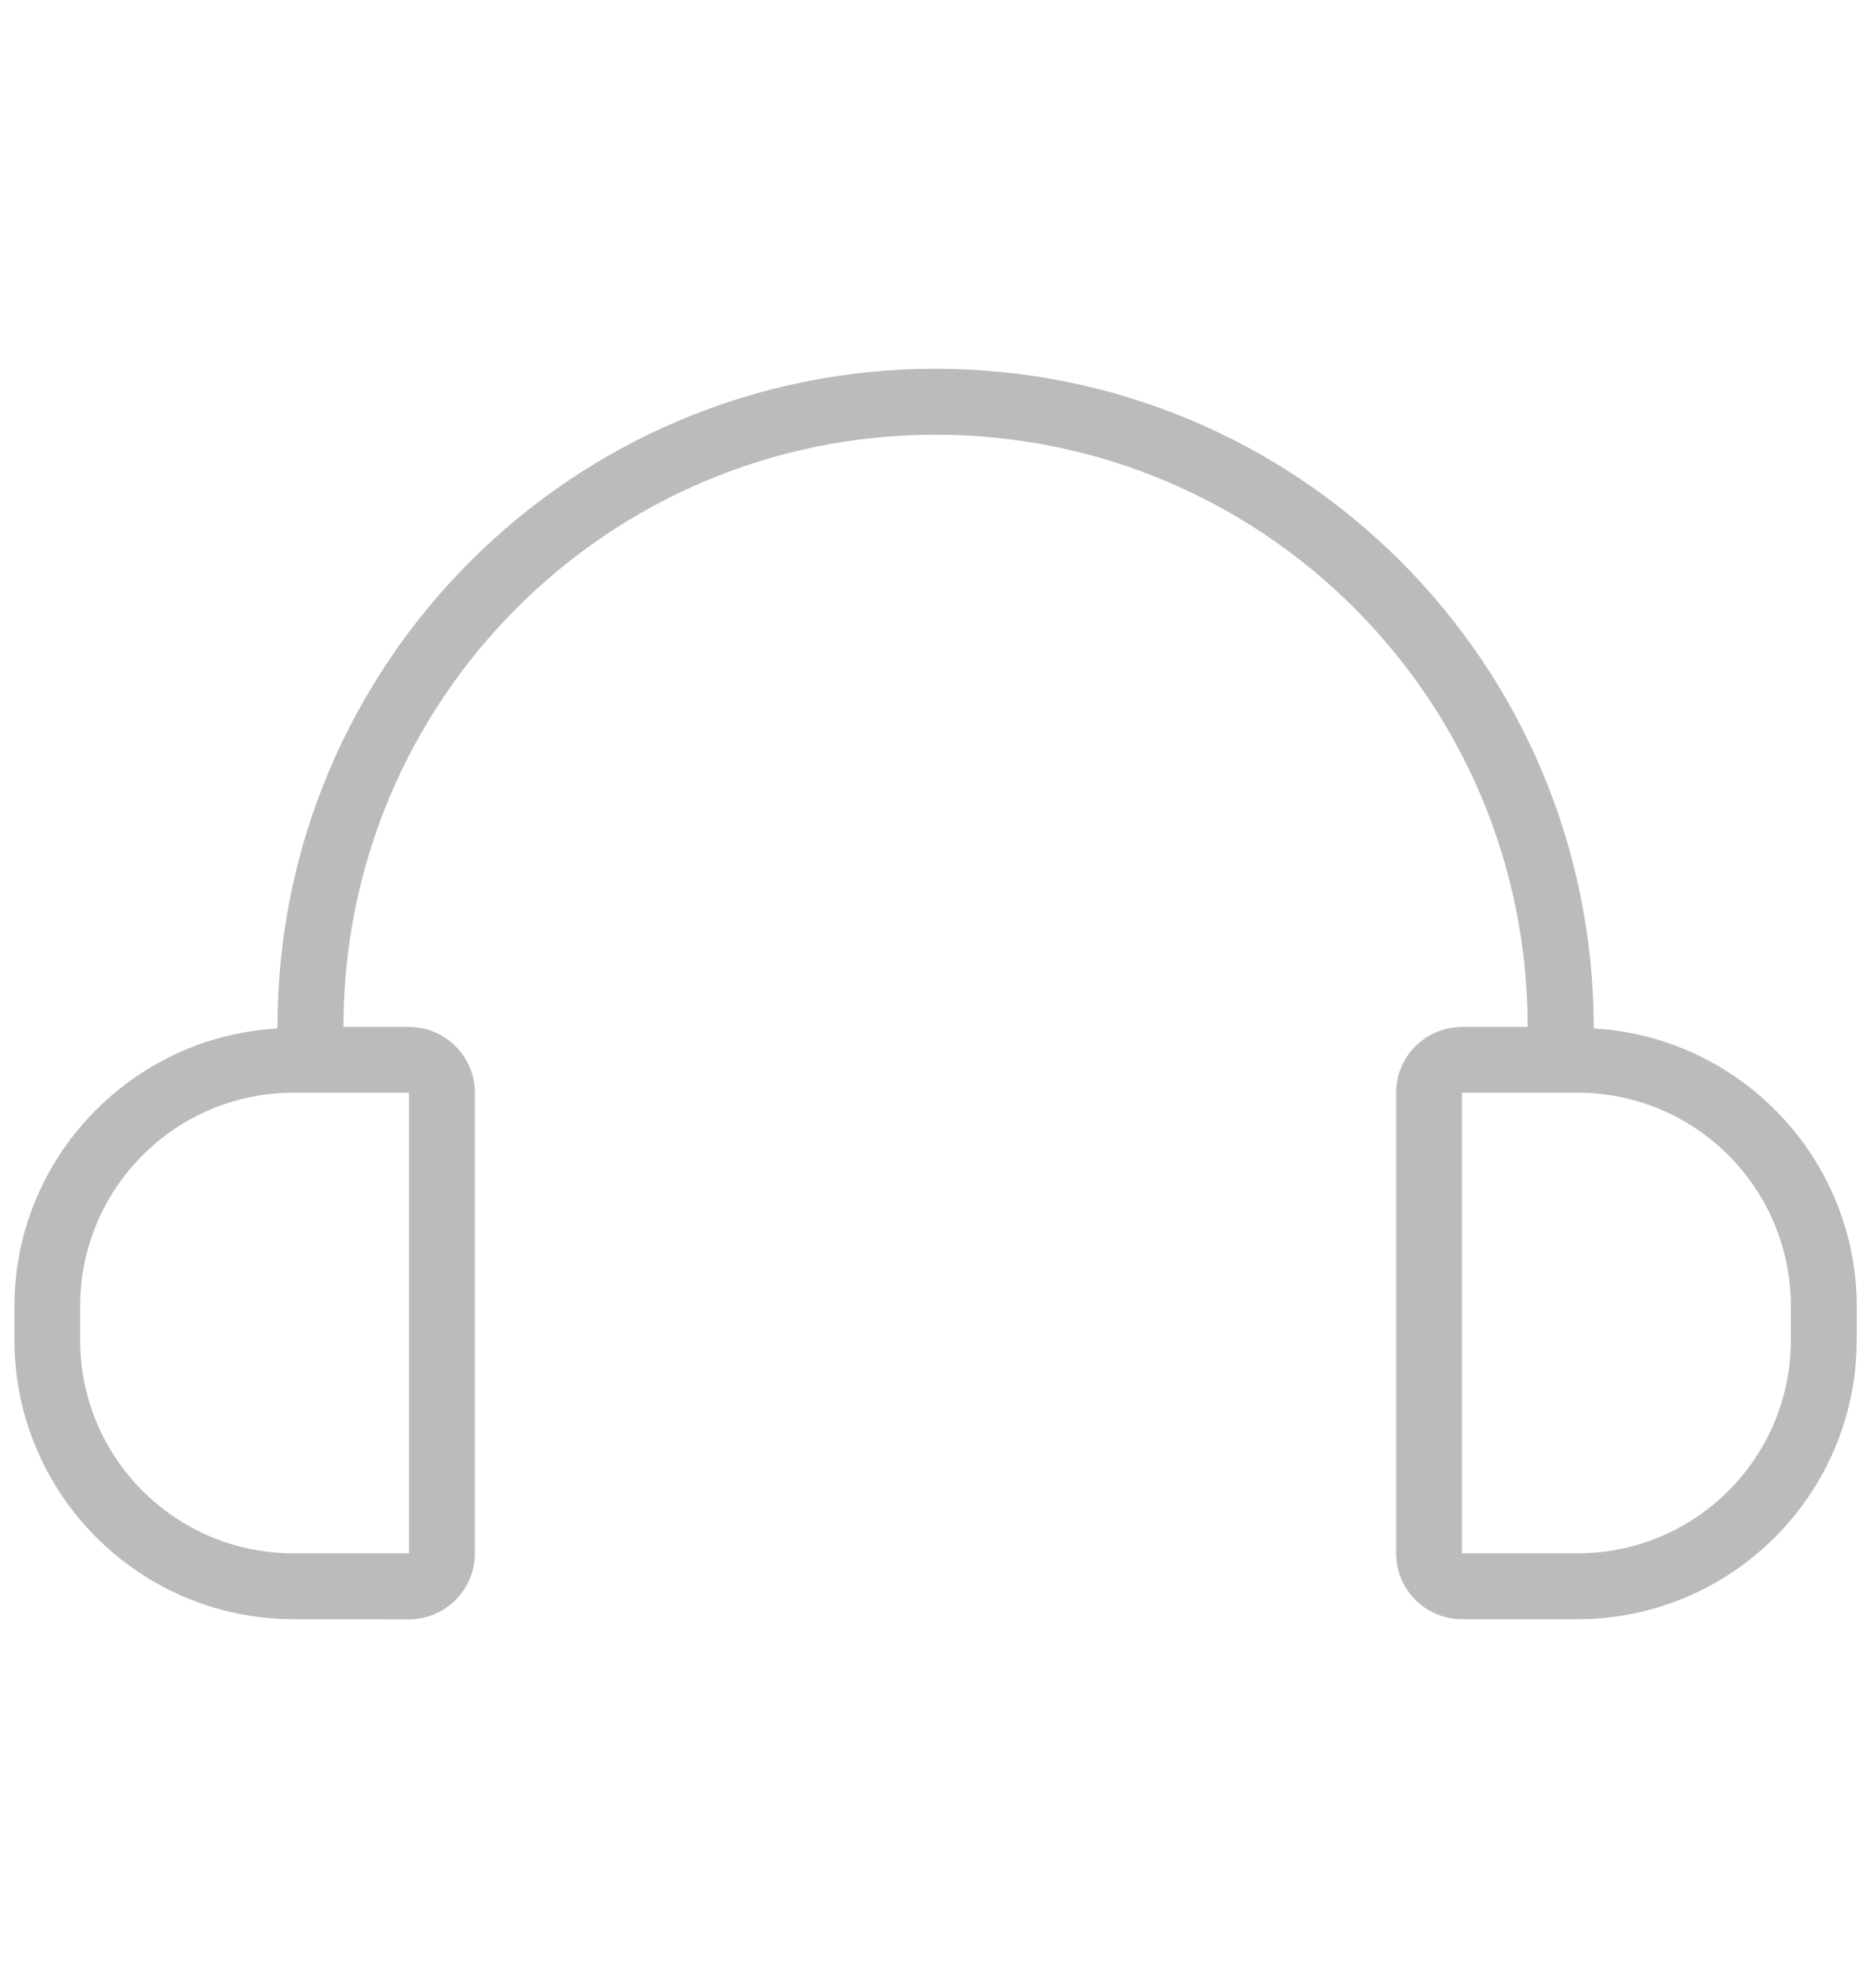 <?xml version="1.0" encoding="utf-8"?>
<!-- Generator: Adobe Illustrator 16.0.0, SVG Export Plug-In . SVG Version: 6.00 Build 0)  -->
<!DOCTYPE svg PUBLIC "-//W3C//DTD SVG 1.1//EN" "http://www.w3.org/Graphics/SVG/1.1/DTD/svg11.dtd">
<svg version="1.1" id="Layer_1" xmlns="http://www.w3.org/2000/svg" xmlns:xlink="http://www.w3.org/1999/xlink" x="0px" y="0px"
	 width="16px" height="17px" viewBox="0 0 16 17" enable-background="new 0 0 16 17" xml:space="preserve">
<title>7B74AE53-DF2E-4D14-A854-B78571BEB245</title>
<desc>Created with sketchtool.</desc>
<g>
	<path fill="#BBBBBB" d="M3.301,13.846h0.197c0.31,0,0.563-0.253,0.563-0.563V9.343c0-0.309-0.253-0.562-0.563-0.562H2.937
		C2.937,5.982,5.2,3.717,8,3.717s5.064,2.265,5.064,5.064h-0.562c-0.311,0-0.563,0.253-0.563,0.562v3.939
		c0,0.311,0.253,0.563,0.563,0.563h0.986c1.32,0,2.39-1.07,2.39-2.391v-0.282c0-1.267-0.999-2.308-2.249-2.378l0,0
		c0-3.123-2.52-5.641-5.629-5.641c-3.108,0-5.627,2.518-5.627,5.627v0.014c-1.252,0.07-2.25,1.111-2.25,2.378v0.282
		c0,1.32,1.069,2.391,2.391,2.391H2.64 M3.498,9.343v3.939H2.513c-1.012,0-1.828-0.815-1.828-1.827v-0.282
		c0-1.014,0.816-1.83,1.828-1.83H3.498z M15.315,11.455c0,1.012-0.816,1.827-1.827,1.827h-0.986V9.343h0.986
		c1.011,0,1.827,0.816,1.827,1.83V11.455z"/>
</g>
</svg>
